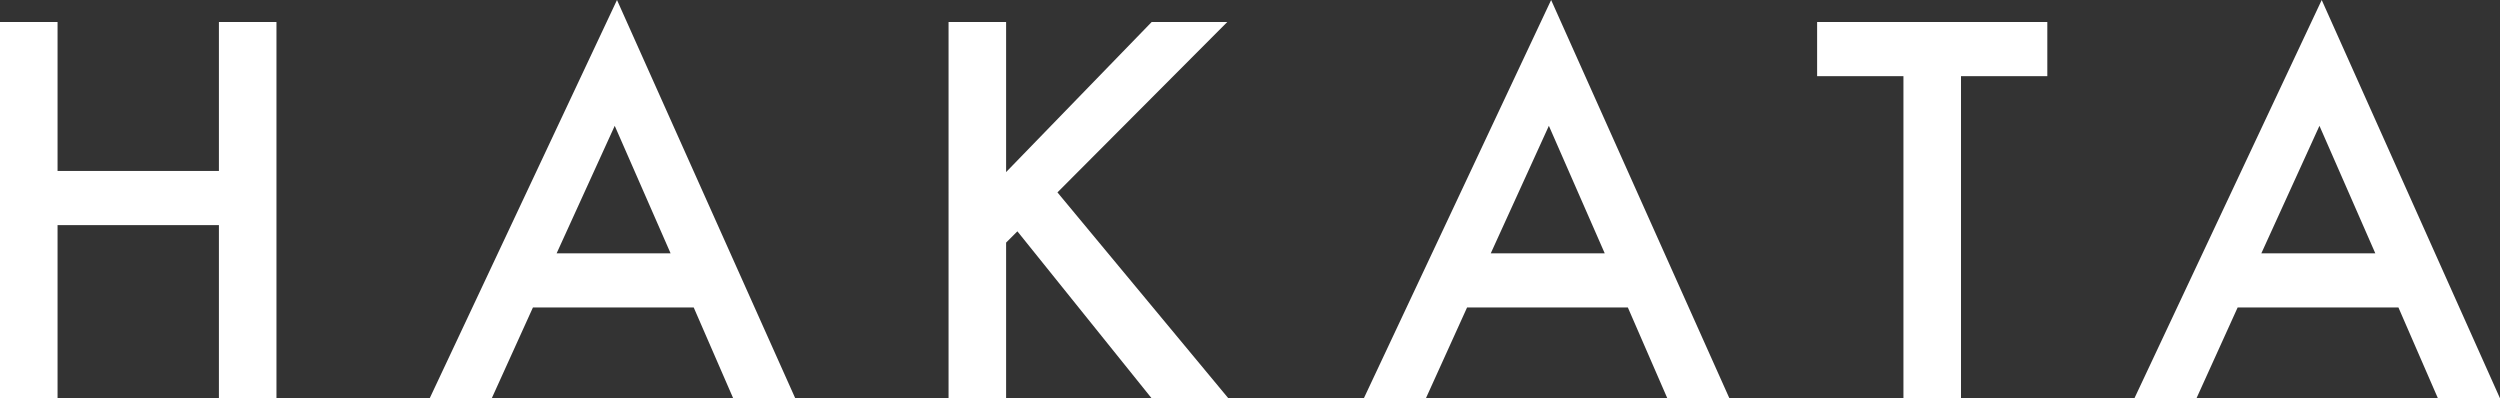 <?xml version="1.0" encoding="UTF-8"?>
<svg id="_レイヤー_2" data-name="レイヤー 2" xmlns="http://www.w3.org/2000/svg" viewBox="0 0 398.79 63.54">
  <rect x="0" y="0" width="398.79" height="63.54" fill="#333333" stroke="none"/>
  <defs>
    <style>
      .cls-1 {
        fill: #fff;
      }
    </style>
  </defs>
  <g id="_レイヤー_1-2" data-name="レイヤー 1">
    <g>
      <path class="cls-1" d="M9.18,27.27h25.74V3.51h9.18v60.03h-9.18v-27.63H9.18v27.63H0V3.51h9.18v23.76Z"/>
      <path class="cls-1" d="M110.66,49.05h-25.65l-6.57,14.49h-9.9L98.42,0l28.44,63.54h-9.9l-6.3-14.49ZM106.97,40.41l-8.91-20.34-9.27,20.34h18.18Z"/>
      <path class="cls-1" d="M160.49,27.45l23.22-23.94h12.06l-27.09,27.18,27.27,32.85h-12.24l-21.42-26.64-1.8,1.8v24.84h-9.18V3.51h9.18v23.94Z"/>
      <path class="cls-1" d="M259.67,49.05h-25.65l-6.57,14.49h-9.9L247.43,0l28.44,63.54h-9.9l-6.3-14.49ZM255.98,40.41l-8.91-20.34-9.27,20.34h18.18Z"/>
      <path class="cls-1" d="M312.81,12.15v51.39h-9.18V12.15h-13.77V3.51h36.72v8.64h-13.77Z"/>
      <path class="cls-1" d="M382.59,49.05h-25.65l-6.57,14.49h-9.9L370.35,0l28.44,63.54h-9.9l-6.3-14.49ZM378.9,40.41l-8.91-20.34-9.27,20.34h18.18Z"/>
    </g>
  </g>
</svg>